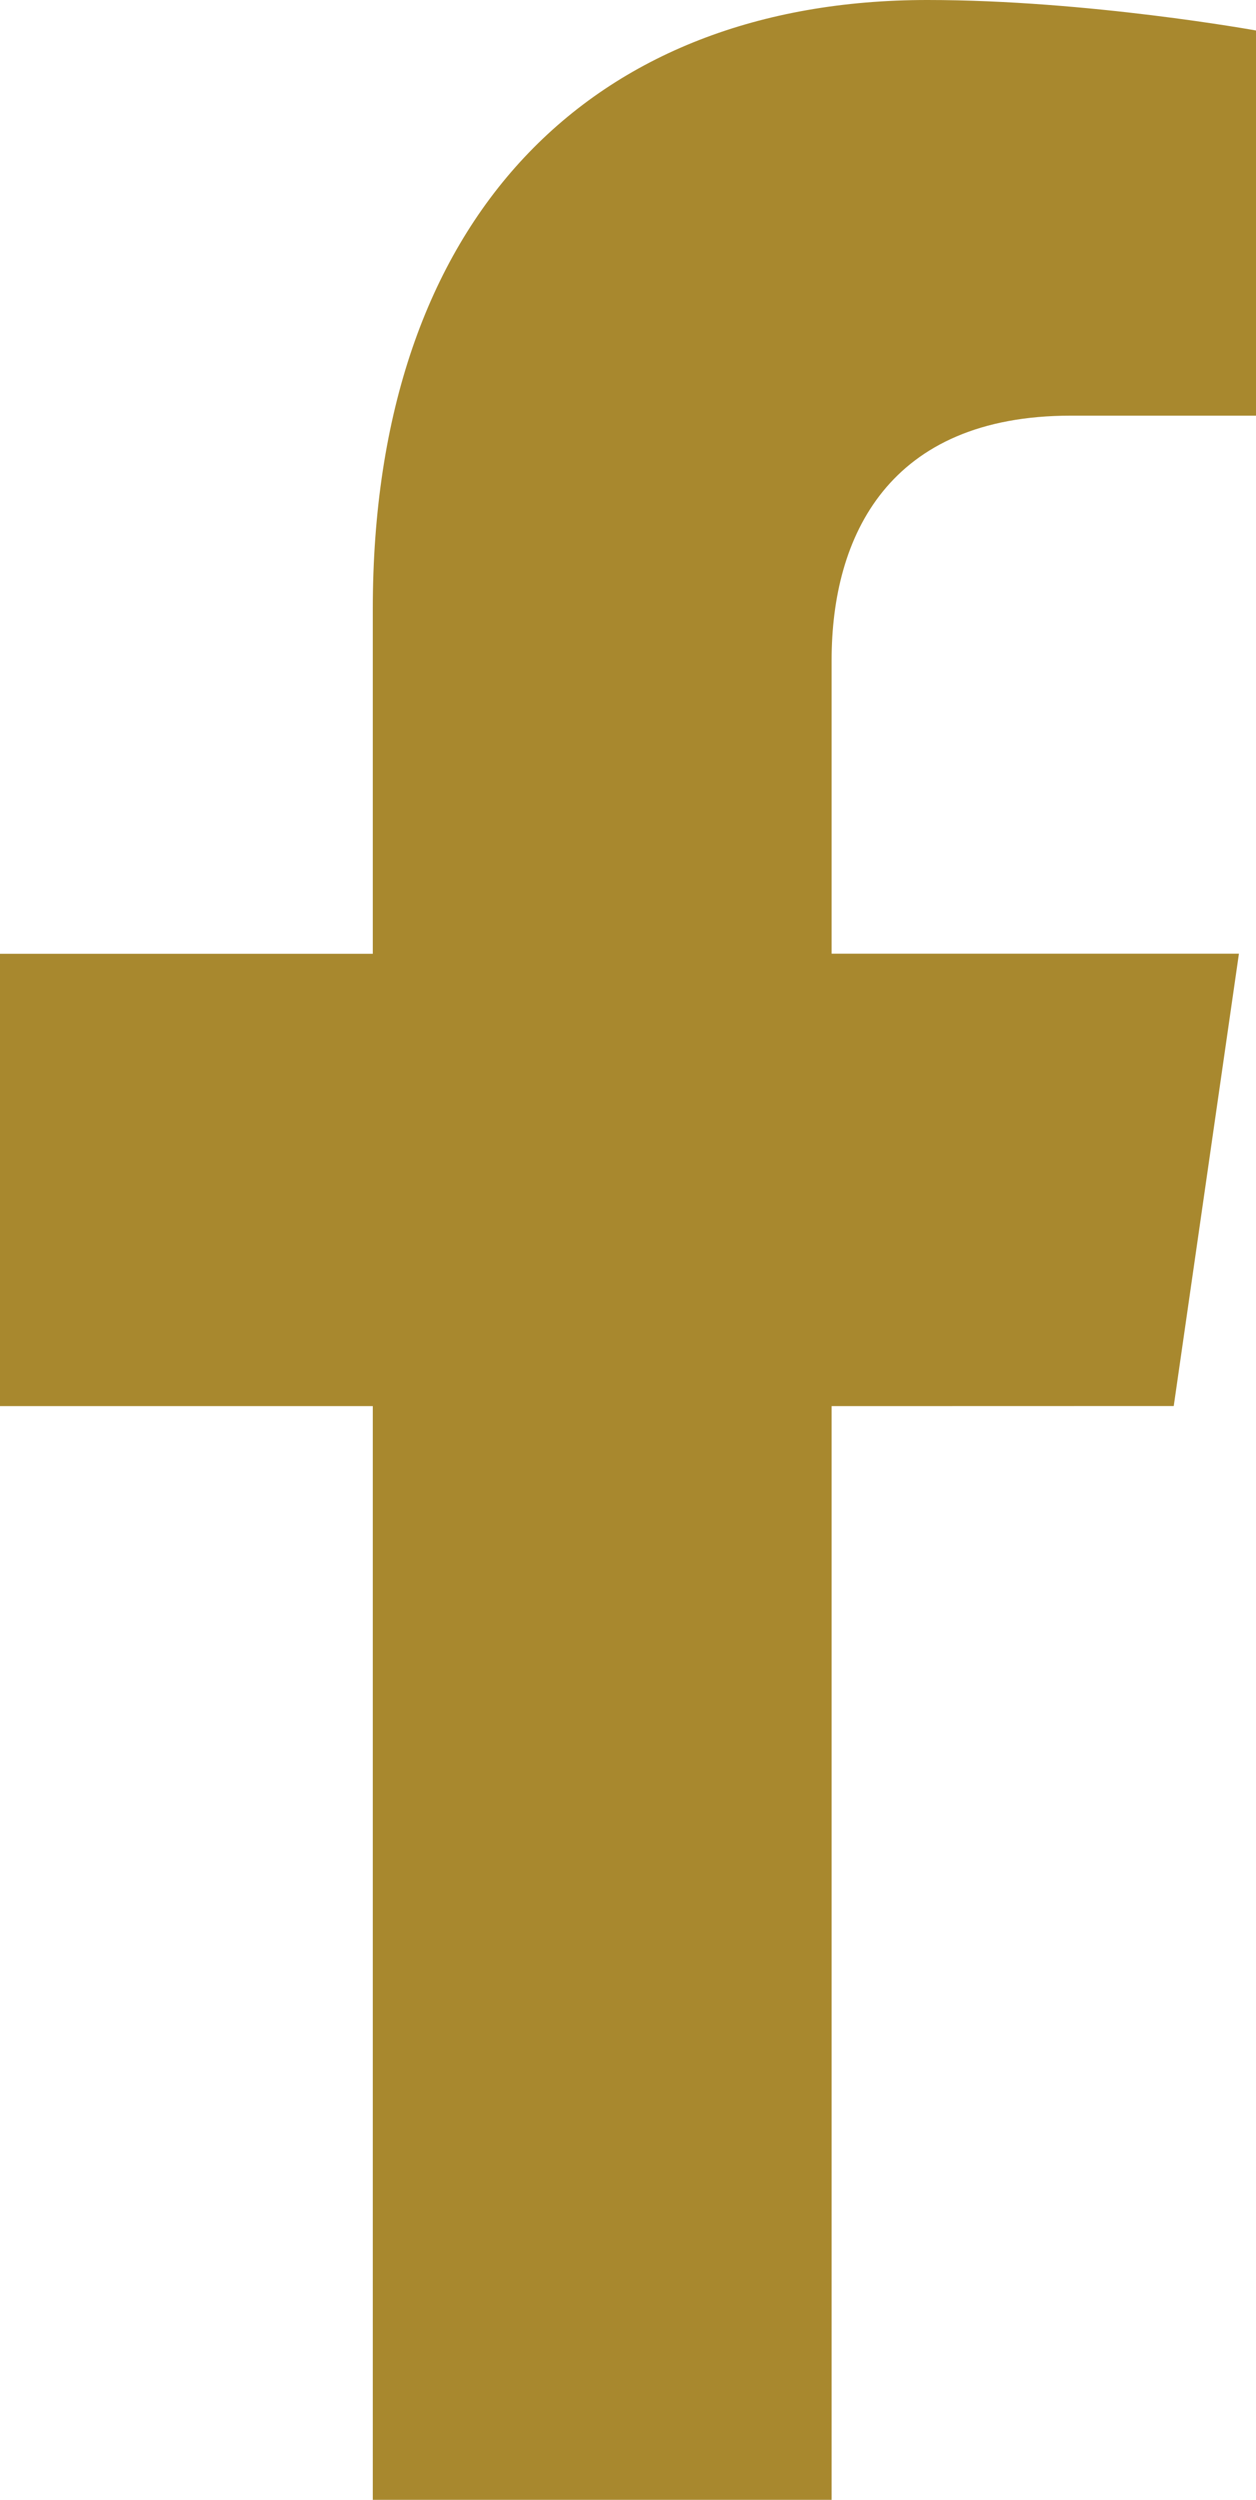 <?xml version="1.0" encoding="UTF-8" standalone="no"?>
<svg
   xmlns:dc="http://purl.org/dc/elements/1.1/"
   xmlns:cc="http://creativecommons.org/ns#"
   xmlns:rdf="http://www.w3.org/1999/02/22-rdf-syntax-ns#"
   xmlns:svg="http://www.w3.org/2000/svg"
   xmlns="http://www.w3.org/2000/svg"
   xmlns:sodipodi="http://sodipodi.sourceforge.net/DTD/sodipodi-0.dtd"
   xmlns:inkscape="http://www.inkscape.org/namespaces/inkscape"
   width="13.389"
   height="26.637"
   viewBox="0 0 13.389 26.637"
   version="1.1"
   id="svg4"
   sodipodi:docname="fb-primary.svg"
   style="fill:none"
   inkscape:version="0.92.4 (5da689c313, 2019-01-14)">
  <defs
     id="defs8" />
  <sodipodi:namedview
     pagecolor="#ffffff"
     bordercolor="#666666"
     borderopacity="1"
     objecttolerance="10"
     gridtolerance="10"
     guidetolerance="10"
     inkscape:pageopacity="0"
     inkscape:pageshadow="2"
     inkscape:window-width="1920"
     inkscape:window-height="1017"
     id="namedview6"
     showgrid="false"
     inkscape:zoom="8.7407407"
     inkscape:cx="-30.0789"
     inkscape:cy="8.7982197"
     inkscape:window-x="-8"
     inkscape:window-y="-8"
     inkscape:window-maximized="1"
     inkscape:current-layer="svg4" />
  <path
     d="m 12.512,14.982 0.695,-4.82 H 8.865 v -3.128 c 0,-1.319 0.606,-2.605 2.551,-2.605 h 1.974 V 0.325 C 13.389,0.325 11.598,0 9.886,0 6.311,0 3.974,2.309 3.974,6.489 v 3.674 H 0 v 4.82 h 3.974 v 11.654 h 4.891 v -11.654 z"
     id="path2"
     inkscape:connector-curvature="0"
     style="fill:#a8882e;fill-opacity:1" />
</svg>
